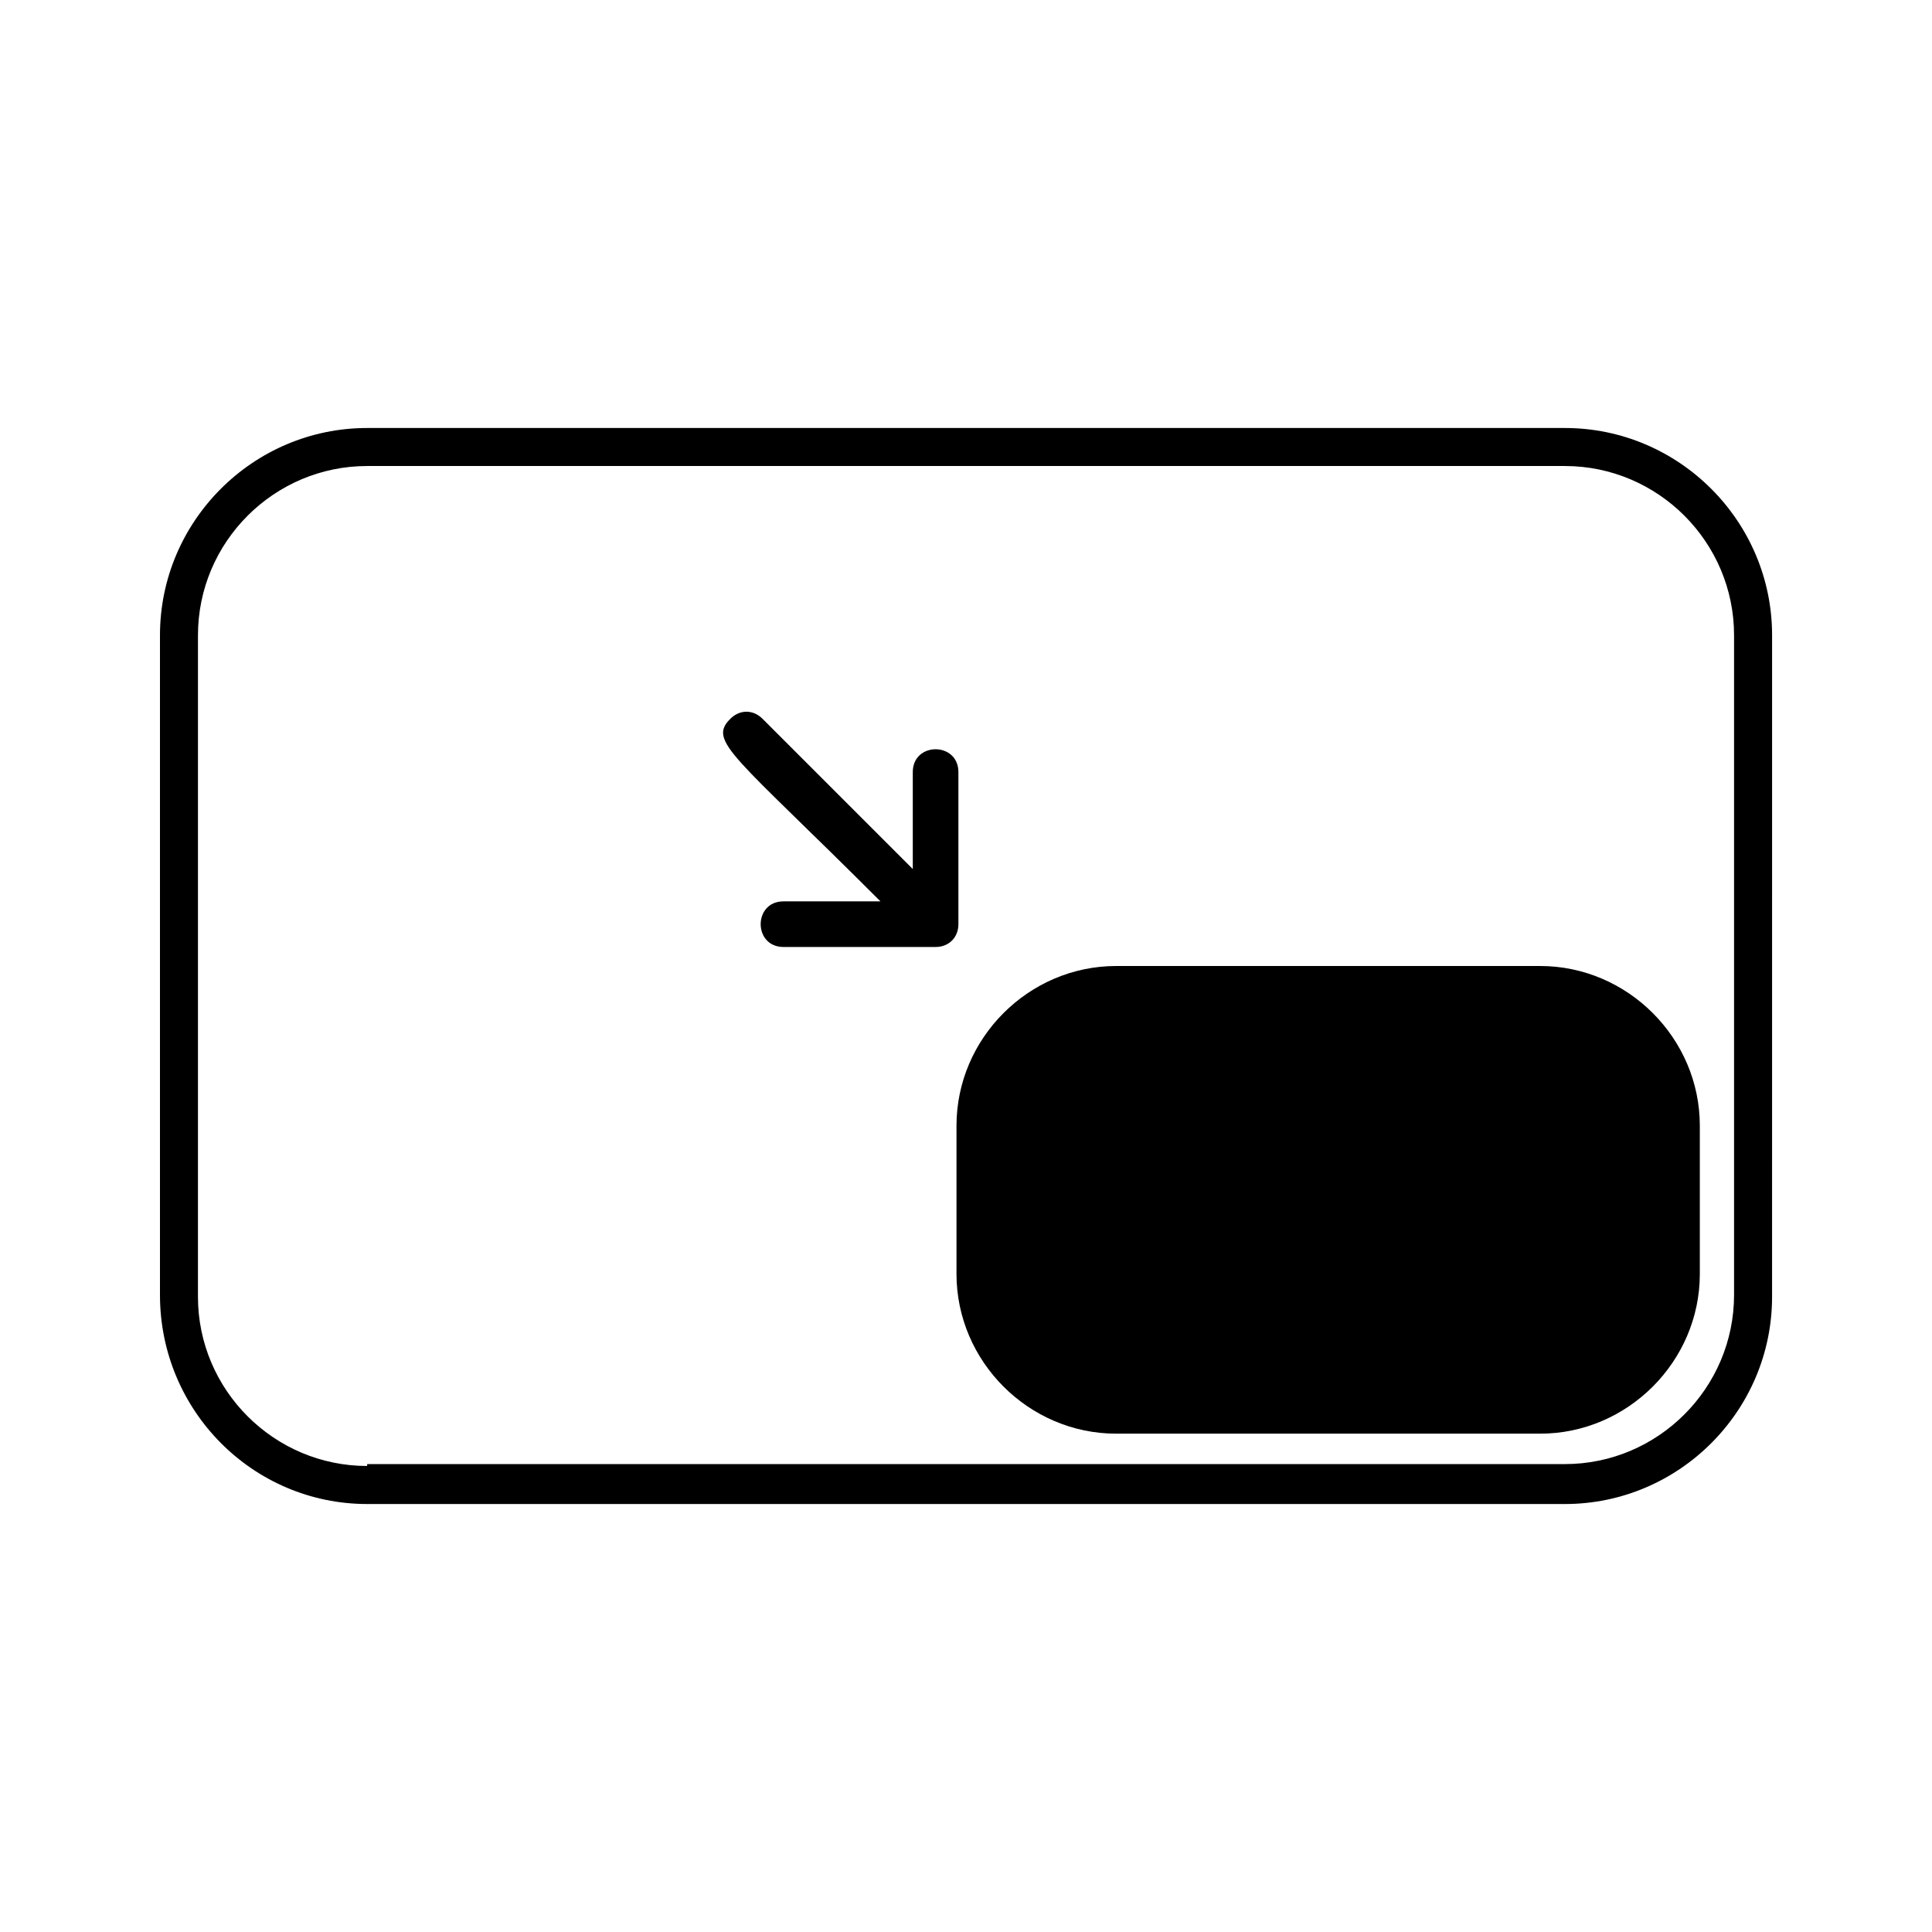 <?xml version="1.0" encoding="UTF-8"?>
<!-- Uploaded to: ICON Repo, www.iconrepo.com, Generator: ICON Repo Mixer Tools -->
<svg fill="#000000" width="800px" height="800px" version="1.1" viewBox="144 144 512 512" xmlns="http://www.w3.org/2000/svg">
 <g>
  <path d="m241.3 532.5c-24.688 0-44.84-20.152-44.84-44.84l0.004-175.32c0-24.688 20.152-44.84 44.84-44.84h317.4c24.688 0 44.84 20.152 44.84 44.84v174.82c0 24.688-20.152 44.84-44.84 44.84h-317.4m0 10.582h317.4c30.23 0 54.914-24.688 54.914-54.914l0.004-175.33c0-30.23-24.688-54.914-54.914-54.914h-317.4c-30.23 0-54.914 24.688-54.914 54.914v174.82c-0.004 30.734 24.684 55.422 54.91 55.422z"/>
  <path d="m439.8 400h112.35c23.176 0 42.32 19.145 42.32 42.32v39.297c0 23.176-19.145 42.32-42.32 42.32h-112.35c-23.176 0-42.32-19.145-42.32-42.32v-39.297c0-23.176 19.145-42.32 42.32-42.32z"/>
  <path d="m391.94 394.96h-40.305c-8.062 0-8.062-12.09 0-12.09h25.695c-38.793-38.793-45.848-42.32-39.801-48.367 2.519-2.519 6.047-2.519 8.566 0l39.801 39.801v-25.695c0-8.062 12.09-8.062 12.09 0v40.305c0 3.527-2.519 6.047-6.047 6.047z"/>
 </g>
</svg>